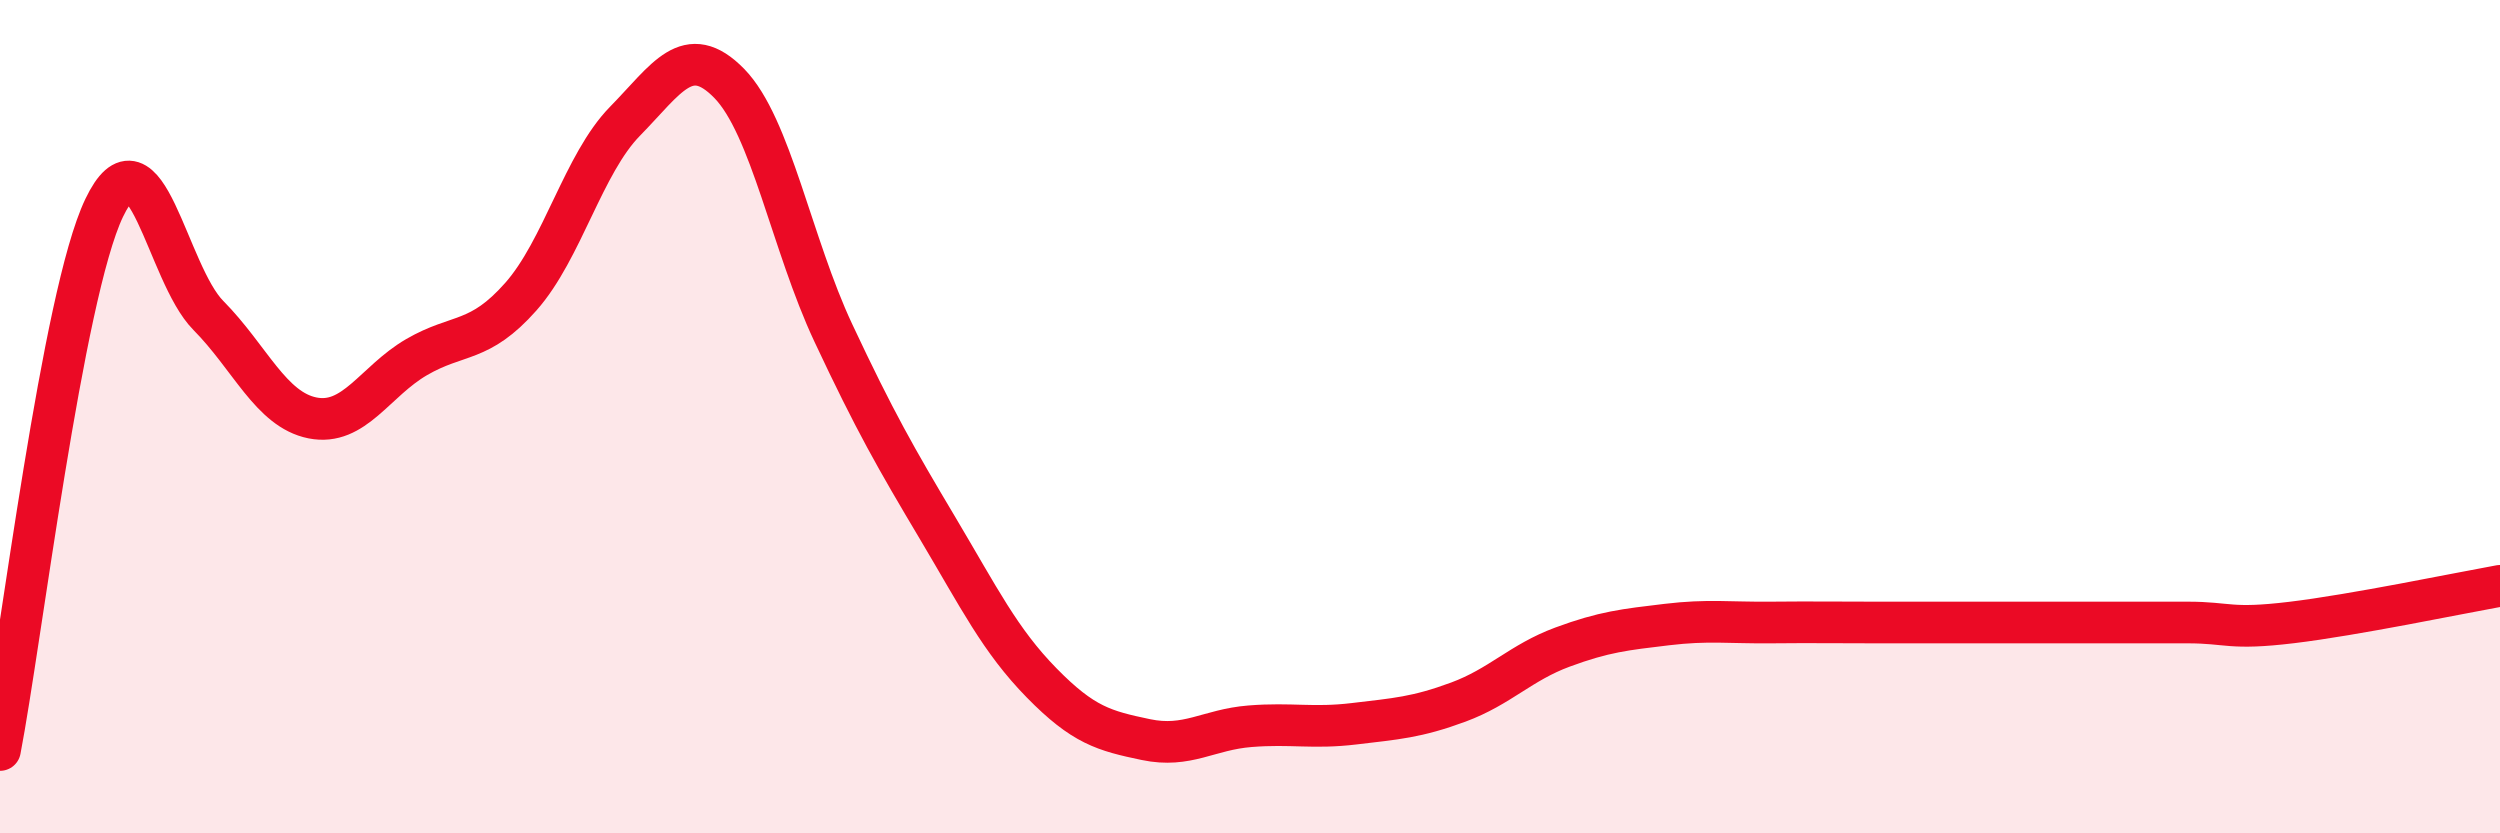 
    <svg width="60" height="20" viewBox="0 0 60 20" xmlns="http://www.w3.org/2000/svg">
      <path
        d="M 0,18 C 0.5,15.4 1.5,7.08 2.5,4.99 C 3.5,2.9 4,6.56 5,7.57 C 6,8.58 6.5,9.83 7.5,10.03 C 8.5,10.23 9,9.15 10,8.57 C 11,7.99 11.5,8.25 12.5,7.12 C 13.5,5.99 14,3.93 15,2.91 C 16,1.89 16.5,0.98 17.5,2 C 18.5,3.02 19,5.86 20,7.99 C 21,10.12 21.5,10.99 22.5,12.67 C 23.5,14.35 24,15.37 25,16.39 C 26,17.41 26.5,17.54 27.5,17.75 C 28.5,17.96 29,17.51 30,17.43 C 31,17.35 31.5,17.49 32.5,17.37 C 33.5,17.25 34,17.22 35,16.85 C 36,16.48 36.5,15.9 37.5,15.53 C 38.5,15.16 39,15.11 40,14.99 C 41,14.87 41.5,14.95 42.5,14.94 C 43.5,14.93 44,14.94 45,14.94 C 46,14.94 46.5,14.94 47.5,14.94 C 48.5,14.94 49,14.94 50,14.94 C 51,14.94 51.5,14.94 52.5,14.94 C 53.5,14.94 53.5,15.12 55,14.94 C 56.5,14.76 59,14.24 60,14.06L60 20L0 20Z"
        fill="#EB0A25"
        opacity="0.1"
        stroke-linecap="round"
        stroke-linejoin="round"
      />
      <path
        d="M 0,18 C 0.5,15.4 1.5,7.08 2.5,4.99 C 3.5,2.9 4,6.56 5,7.57 C 6,8.58 6.5,9.83 7.5,10.03 C 8.5,10.23 9,9.15 10,8.57 C 11,7.99 11.5,8.25 12.5,7.12 C 13.5,5.99 14,3.93 15,2.91 C 16,1.89 16.5,0.98 17.5,2 C 18.5,3.02 19,5.86 20,7.99 C 21,10.12 21.5,10.99 22.5,12.67 C 23.5,14.35 24,15.37 25,16.39 C 26,17.41 26.5,17.54 27.5,17.75 C 28.5,17.96 29,17.51 30,17.43 C 31,17.35 31.5,17.49 32.5,17.37 C 33.5,17.25 34,17.22 35,16.85 C 36,16.48 36.5,15.9 37.5,15.53 C 38.5,15.16 39,15.11 40,14.99 C 41,14.87 41.5,14.95 42.5,14.94 C 43.5,14.93 44,14.94 45,14.94 C 46,14.94 46.5,14.94 47.5,14.94 C 48.5,14.94 49,14.94 50,14.94 C 51,14.94 51.5,14.94 52.5,14.94 C 53.5,14.94 53.5,15.12 55,14.94 C 56.5,14.76 59,14.24 60,14.06"
        stroke="#EB0A25"
        stroke-width="1"
        fill="none"
        stroke-linecap="round"
        stroke-linejoin="round"
      />
    </svg>
  